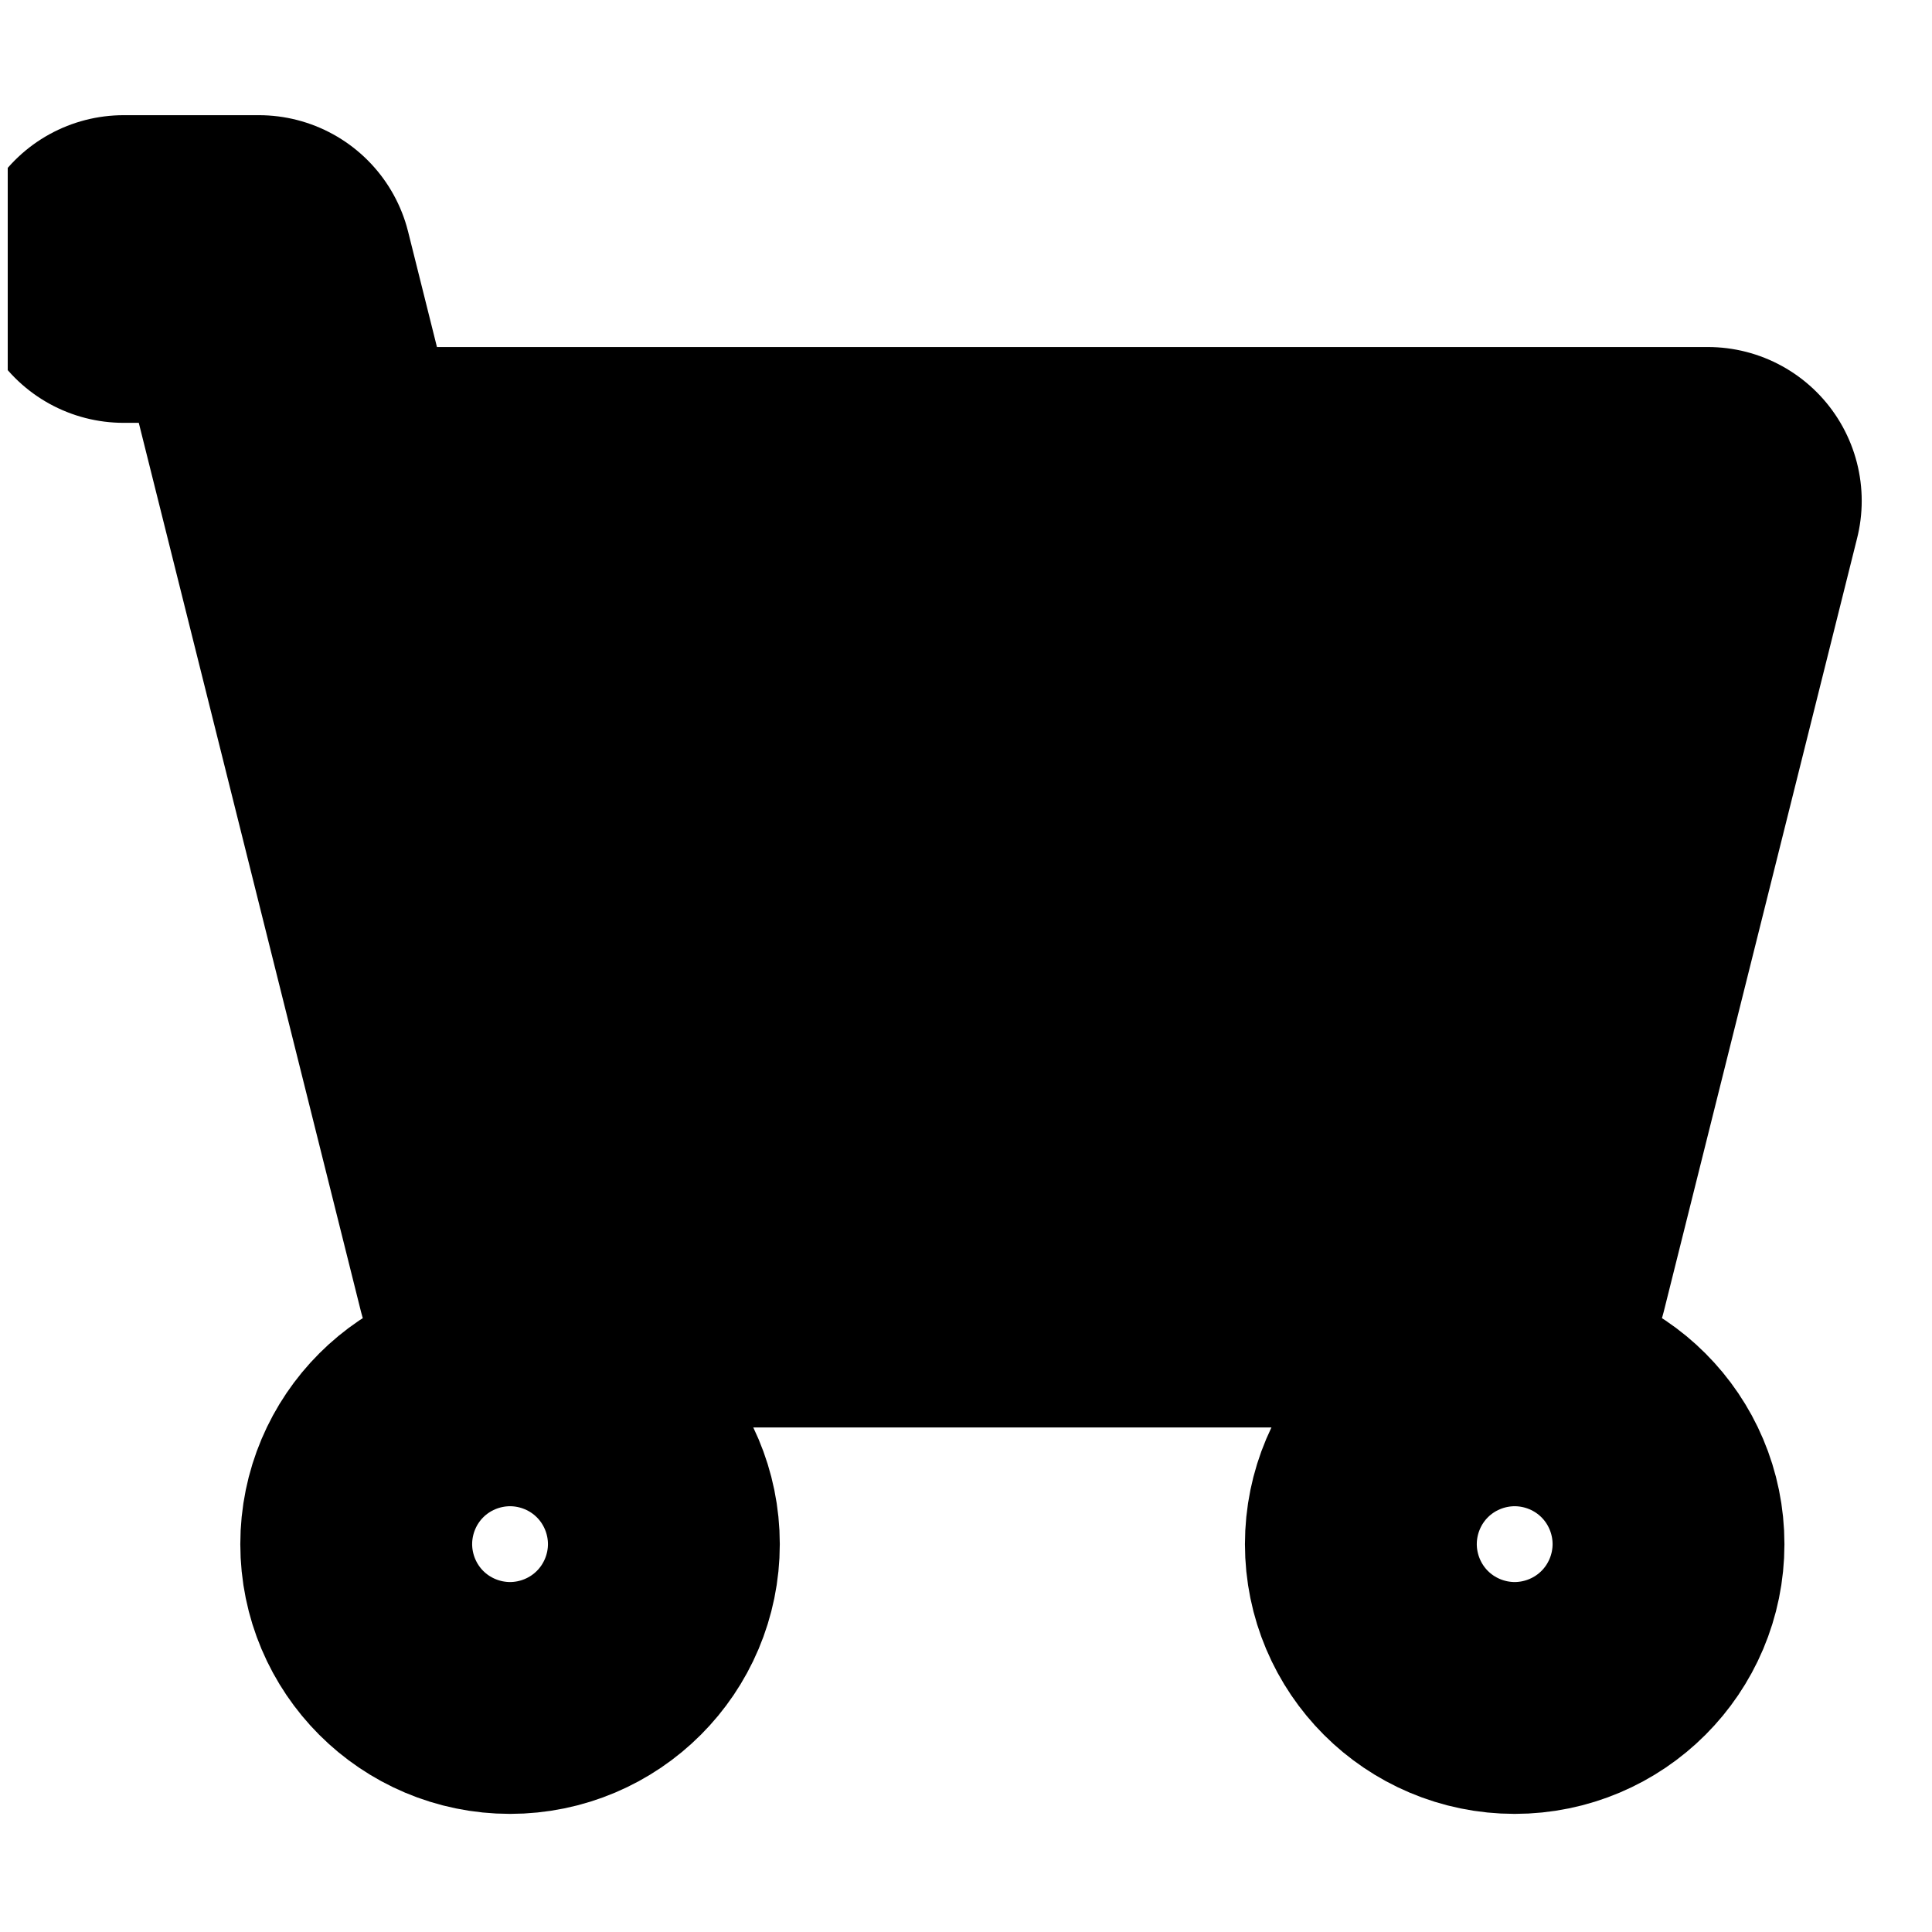 <svg width="25" height="25" viewBox="0 0 25 25" fill="none" xmlns="http://www.w3.org/2000/svg">
<g clip-path="url(#clip0_687_4601)">
<path d="M19.6 16.481H6.6L4.1 6.481H22.1L19.6 16.481Z" fill="black"/>
<path d="M1.6 3.481H3.35L4.1 6.481M4.1 6.481L6.6 16.481H19.6L22.1 6.481H4.1Z" stroke="black" stroke-width="3.981" stroke-linecap="round" stroke-linejoin="round"/>
<path d="M6.6 21.481C7.428 21.481 8.1 20.809 8.1 19.981C8.1 19.152 7.428 18.481 6.6 18.481C5.771 18.481 5.1 19.152 5.1 19.981C5.1 20.809 5.771 21.481 6.6 21.481Z" stroke="black" stroke-width="3.981" stroke-linecap="round" stroke-linejoin="round"/>
<path d="M19.6 21.481C20.428 21.481 21.1 20.809 21.1 19.981C21.1 19.152 20.428 18.481 19.6 18.481C18.771 18.481 18.1 19.152 18.1 19.981C18.1 20.809 18.771 21.481 19.6 21.481Z" stroke="black" stroke-width="3.981" stroke-linecap="round" stroke-linejoin="round"/>
</g>
<defs>
<clipPath id="clip0_687_4601">
<rect width="24" height="24" fill="white" transform="translate(0.1 0.481)"/>
</clipPath>
</defs>
</svg>
